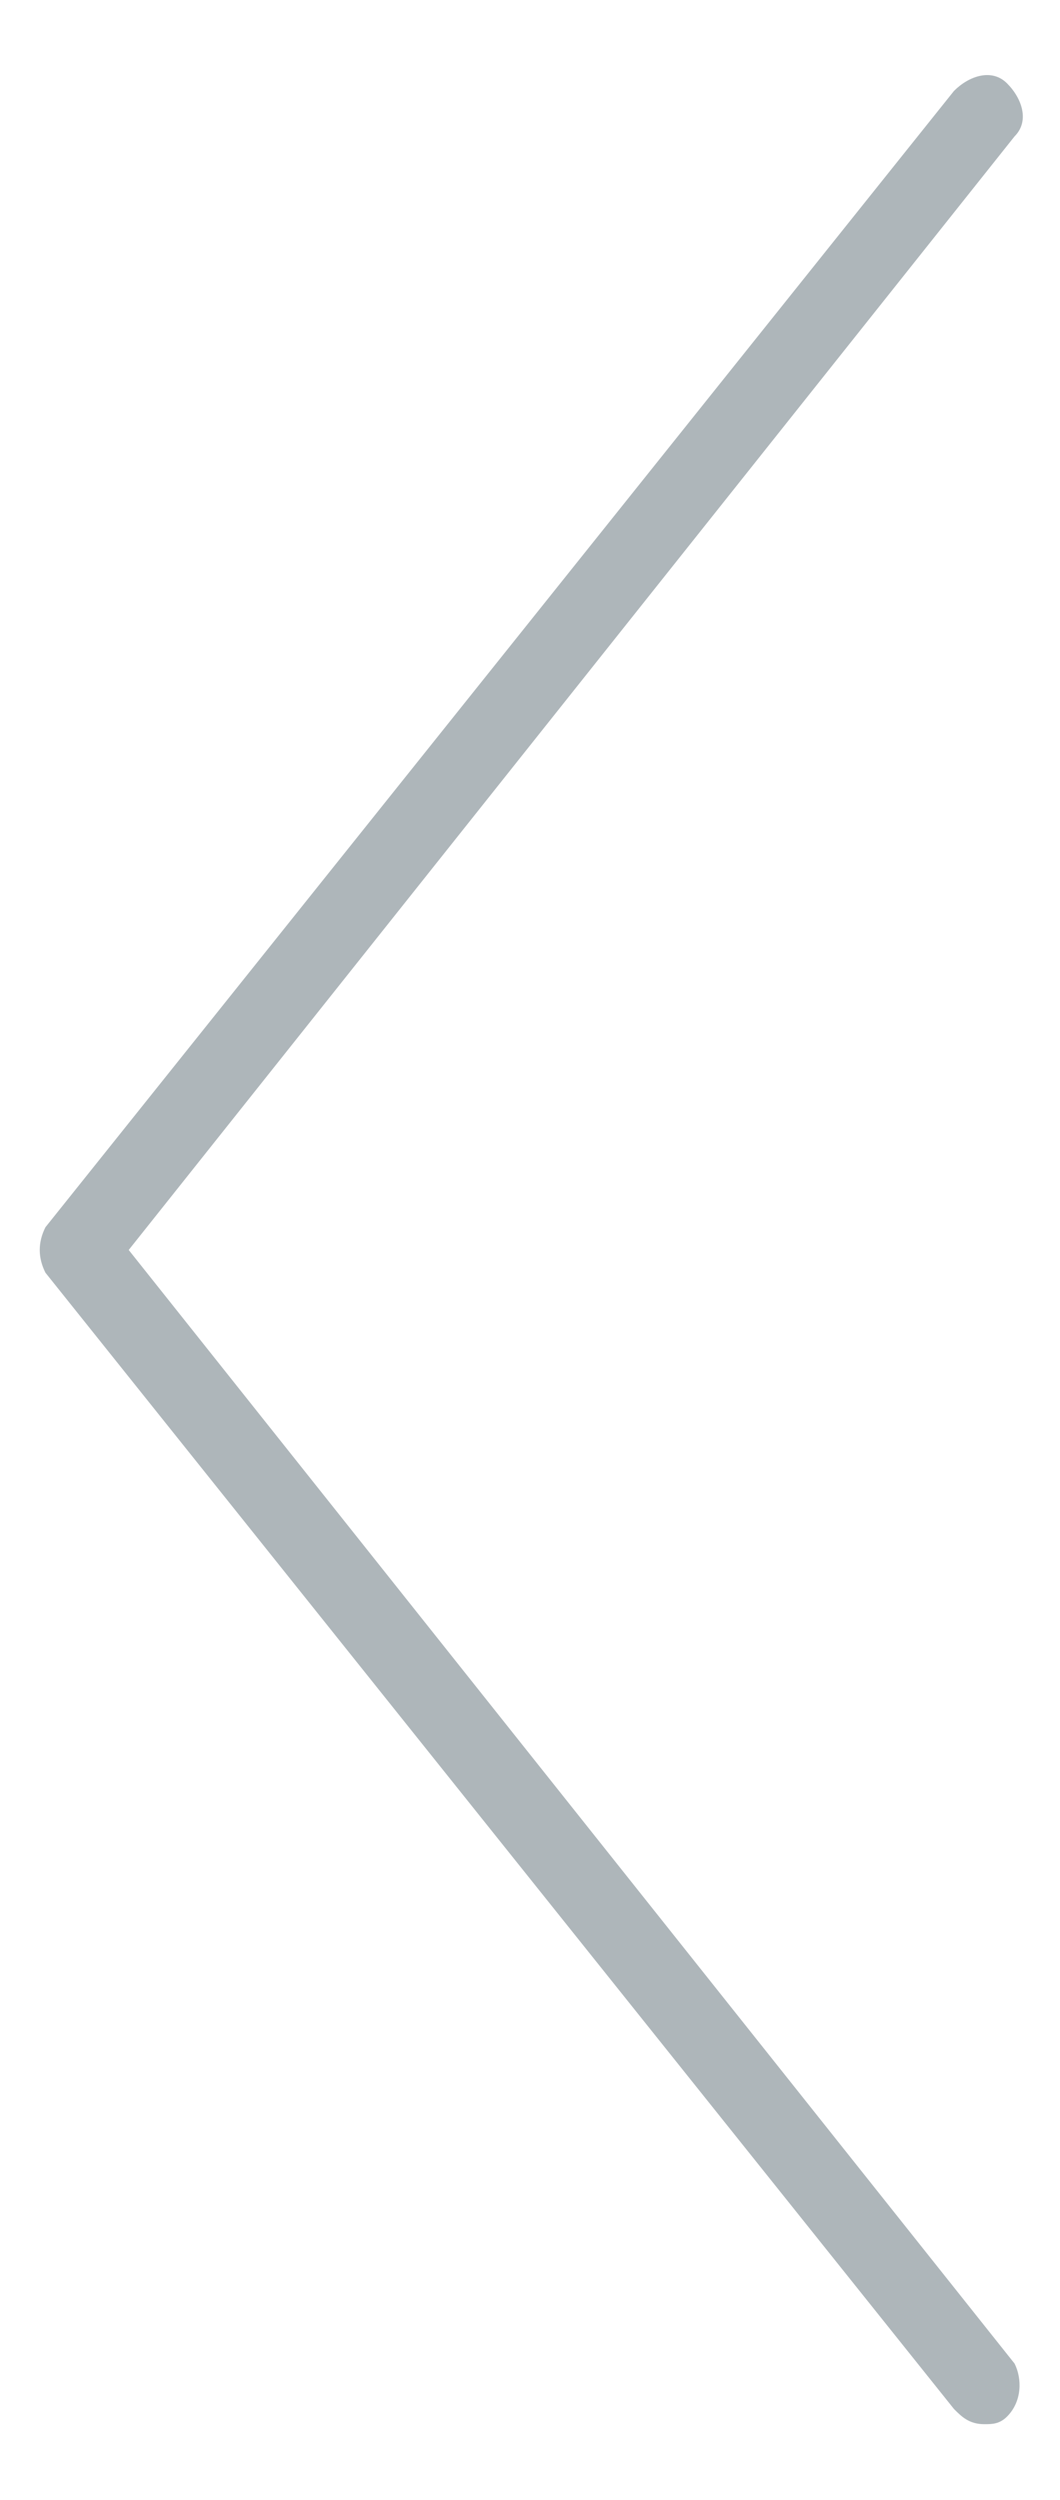 <?xml version="1.0" encoding="utf-8"?>
<!-- Generator: Adobe Illustrator 27.2.0, SVG Export Plug-In . SVG Version: 6.00 Build 0)  -->
<svg version="1.1" id="Layer_1" xmlns="http://www.w3.org/2000/svg" xmlns:xlink="http://www.w3.org/1999/xlink" x="0px" y="0px"
	 viewBox="0 0 14 33" style="enable-background:new 0 0 14 33;" xml:space="preserve">
<style type="text/css">
	.st0{fill:#AEB6BA;}
</style>
<g>
	<path class="st0" d="M1.7,16.5L13.4,1.8c0.2-0.2,0.1-0.5-0.1-0.7c-0.2-0.2-0.5-0.1-0.7,0.1l-12,15c-0.1,0.2-0.1,0.4,0,0.6l12,15
		c0.1,0.1,0.2,0.2,0.4,0.2c0.1,0,0.2,0,0.3-0.1c0.2-0.2,0.2-0.5,0.1-0.7L1.7,16.5z"/>
</g>
</svg>
